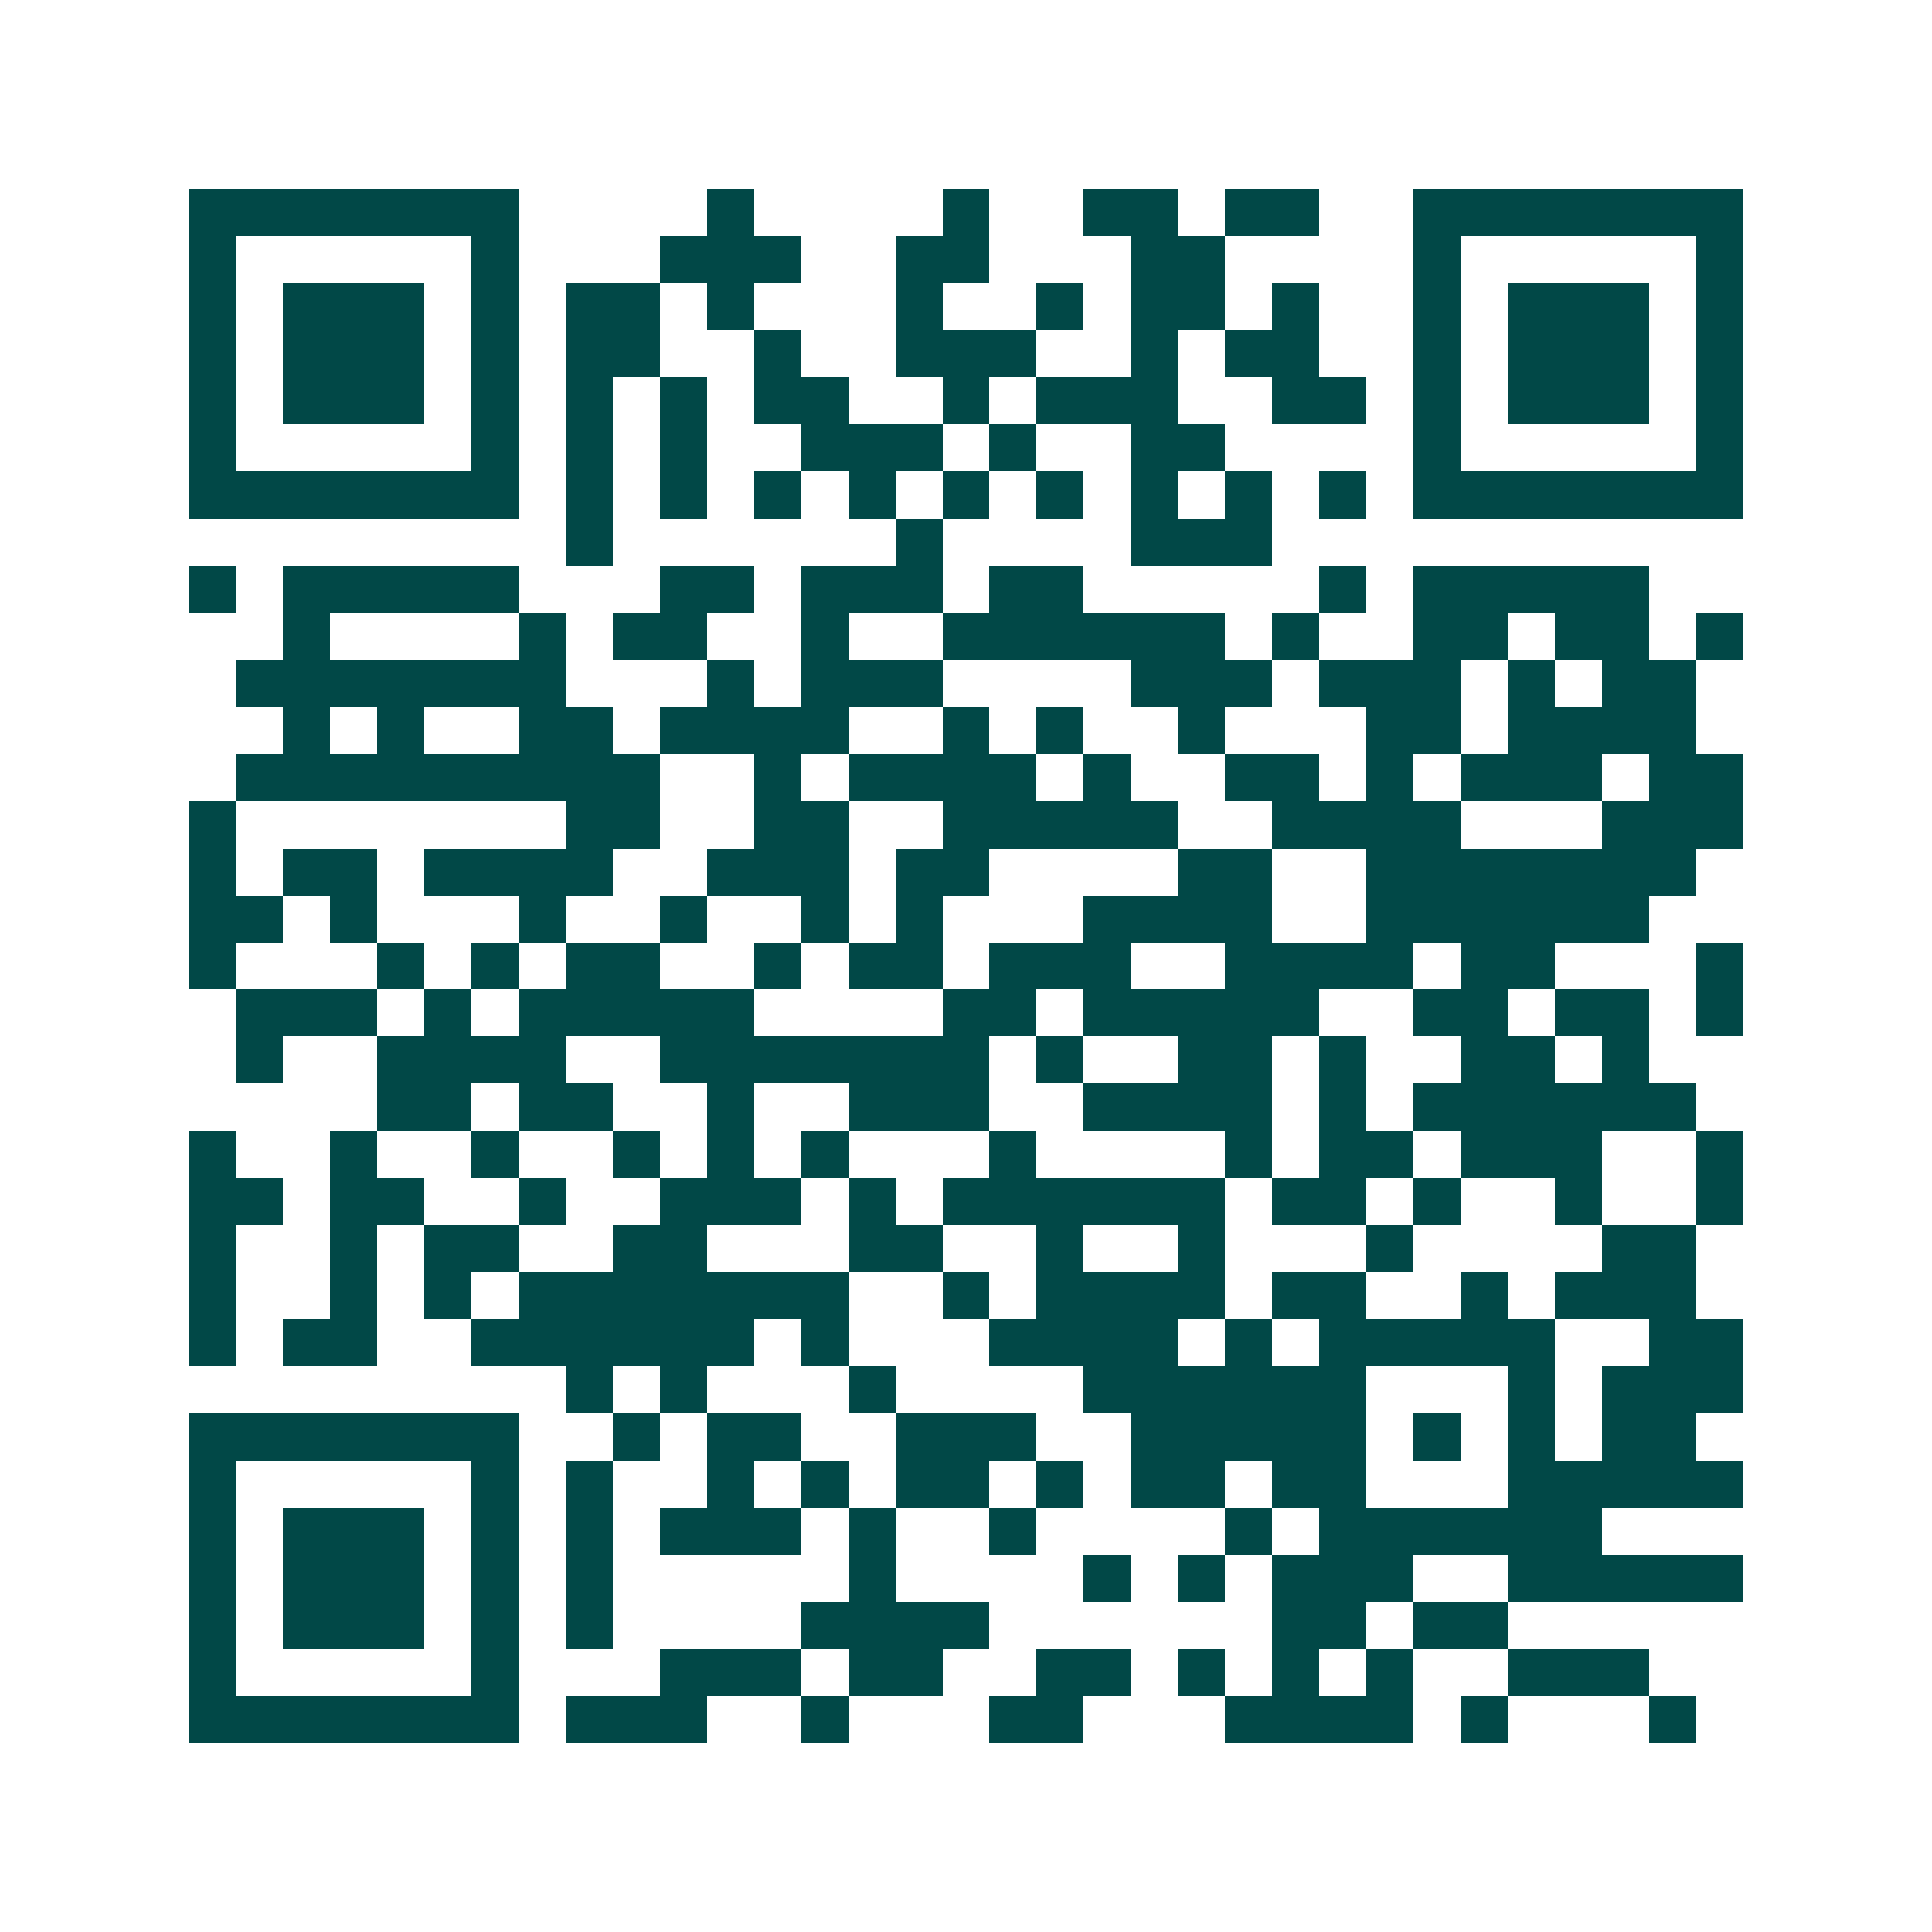 <svg xmlns="http://www.w3.org/2000/svg" width="200" height="200" viewBox="0 0 41 41" shape-rendering="crispEdges"><path fill="#ffffff" d="M0 0h41v41H0z"/><path stroke="#014847" d="M4 4.5h7m4 0h1m4 0h1m2 0h2m1 0h2m2 0h7M4 5.5h1m5 0h1m3 0h3m2 0h2m3 0h2m4 0h1m5 0h1M4 6.5h1m1 0h3m1 0h1m1 0h2m1 0h1m3 0h1m2 0h1m1 0h2m1 0h1m2 0h1m1 0h3m1 0h1M4 7.5h1m1 0h3m1 0h1m1 0h2m2 0h1m2 0h3m2 0h1m1 0h2m2 0h1m1 0h3m1 0h1M4 8.5h1m1 0h3m1 0h1m1 0h1m1 0h1m1 0h2m2 0h1m1 0h3m2 0h2m1 0h1m1 0h3m1 0h1M4 9.5h1m5 0h1m1 0h1m1 0h1m2 0h3m1 0h1m2 0h2m4 0h1m5 0h1M4 10.5h7m1 0h1m1 0h1m1 0h1m1 0h1m1 0h1m1 0h1m1 0h1m1 0h1m1 0h1m1 0h7M12 11.5h1m6 0h1m4 0h3M4 12.5h1m1 0h5m3 0h2m1 0h3m1 0h2m5 0h1m1 0h5M6 13.5h1m4 0h1m1 0h2m2 0h1m2 0h6m1 0h1m2 0h2m1 0h2m1 0h1M5 14.5h7m3 0h1m1 0h3m4 0h3m1 0h3m1 0h1m1 0h2M6 15.5h1m1 0h1m2 0h2m1 0h4m2 0h1m1 0h1m2 0h1m3 0h2m1 0h4M5 16.5h9m2 0h1m1 0h4m1 0h1m2 0h2m1 0h1m1 0h3m1 0h2M4 17.5h1m7 0h2m2 0h2m2 0h5m2 0h4m3 0h3M4 18.5h1m1 0h2m1 0h4m2 0h3m1 0h2m4 0h2m2 0h7M4 19.5h2m1 0h1m3 0h1m2 0h1m2 0h1m1 0h1m3 0h4m2 0h6M4 20.5h1m3 0h1m1 0h1m1 0h2m2 0h1m1 0h2m1 0h3m2 0h4m1 0h2m3 0h1M5 21.5h3m1 0h1m1 0h5m4 0h2m1 0h5m2 0h2m1 0h2m1 0h1M5 22.5h1m2 0h4m2 0h7m1 0h1m2 0h2m1 0h1m2 0h2m1 0h1M8 23.5h2m1 0h2m2 0h1m2 0h3m2 0h4m1 0h1m1 0h6M4 24.5h1m2 0h1m2 0h1m2 0h1m1 0h1m1 0h1m3 0h1m4 0h1m1 0h2m1 0h3m2 0h1M4 25.5h2m1 0h2m2 0h1m2 0h3m1 0h1m1 0h6m1 0h2m1 0h1m2 0h1m2 0h1M4 26.5h1m2 0h1m1 0h2m2 0h2m3 0h2m2 0h1m2 0h1m3 0h1m4 0h2M4 27.5h1m2 0h1m1 0h1m1 0h7m2 0h1m1 0h4m1 0h2m2 0h1m1 0h3M4 28.5h1m1 0h2m2 0h6m1 0h1m3 0h4m1 0h1m1 0h5m2 0h2M12 29.5h1m1 0h1m3 0h1m4 0h6m3 0h1m1 0h3M4 30.5h7m2 0h1m1 0h2m2 0h3m2 0h5m1 0h1m1 0h1m1 0h2M4 31.5h1m5 0h1m1 0h1m2 0h1m1 0h1m1 0h2m1 0h1m1 0h2m1 0h2m3 0h5M4 32.5h1m1 0h3m1 0h1m1 0h1m1 0h3m1 0h1m2 0h1m4 0h1m1 0h6M4 33.5h1m1 0h3m1 0h1m1 0h1m5 0h1m4 0h1m1 0h1m1 0h3m2 0h5M4 34.5h1m1 0h3m1 0h1m1 0h1m4 0h4m6 0h2m1 0h2M4 35.5h1m5 0h1m3 0h3m1 0h2m2 0h2m1 0h1m1 0h1m1 0h1m2 0h3M4 36.5h7m1 0h3m2 0h1m3 0h2m3 0h4m1 0h1m3 0h1"/></svg>
